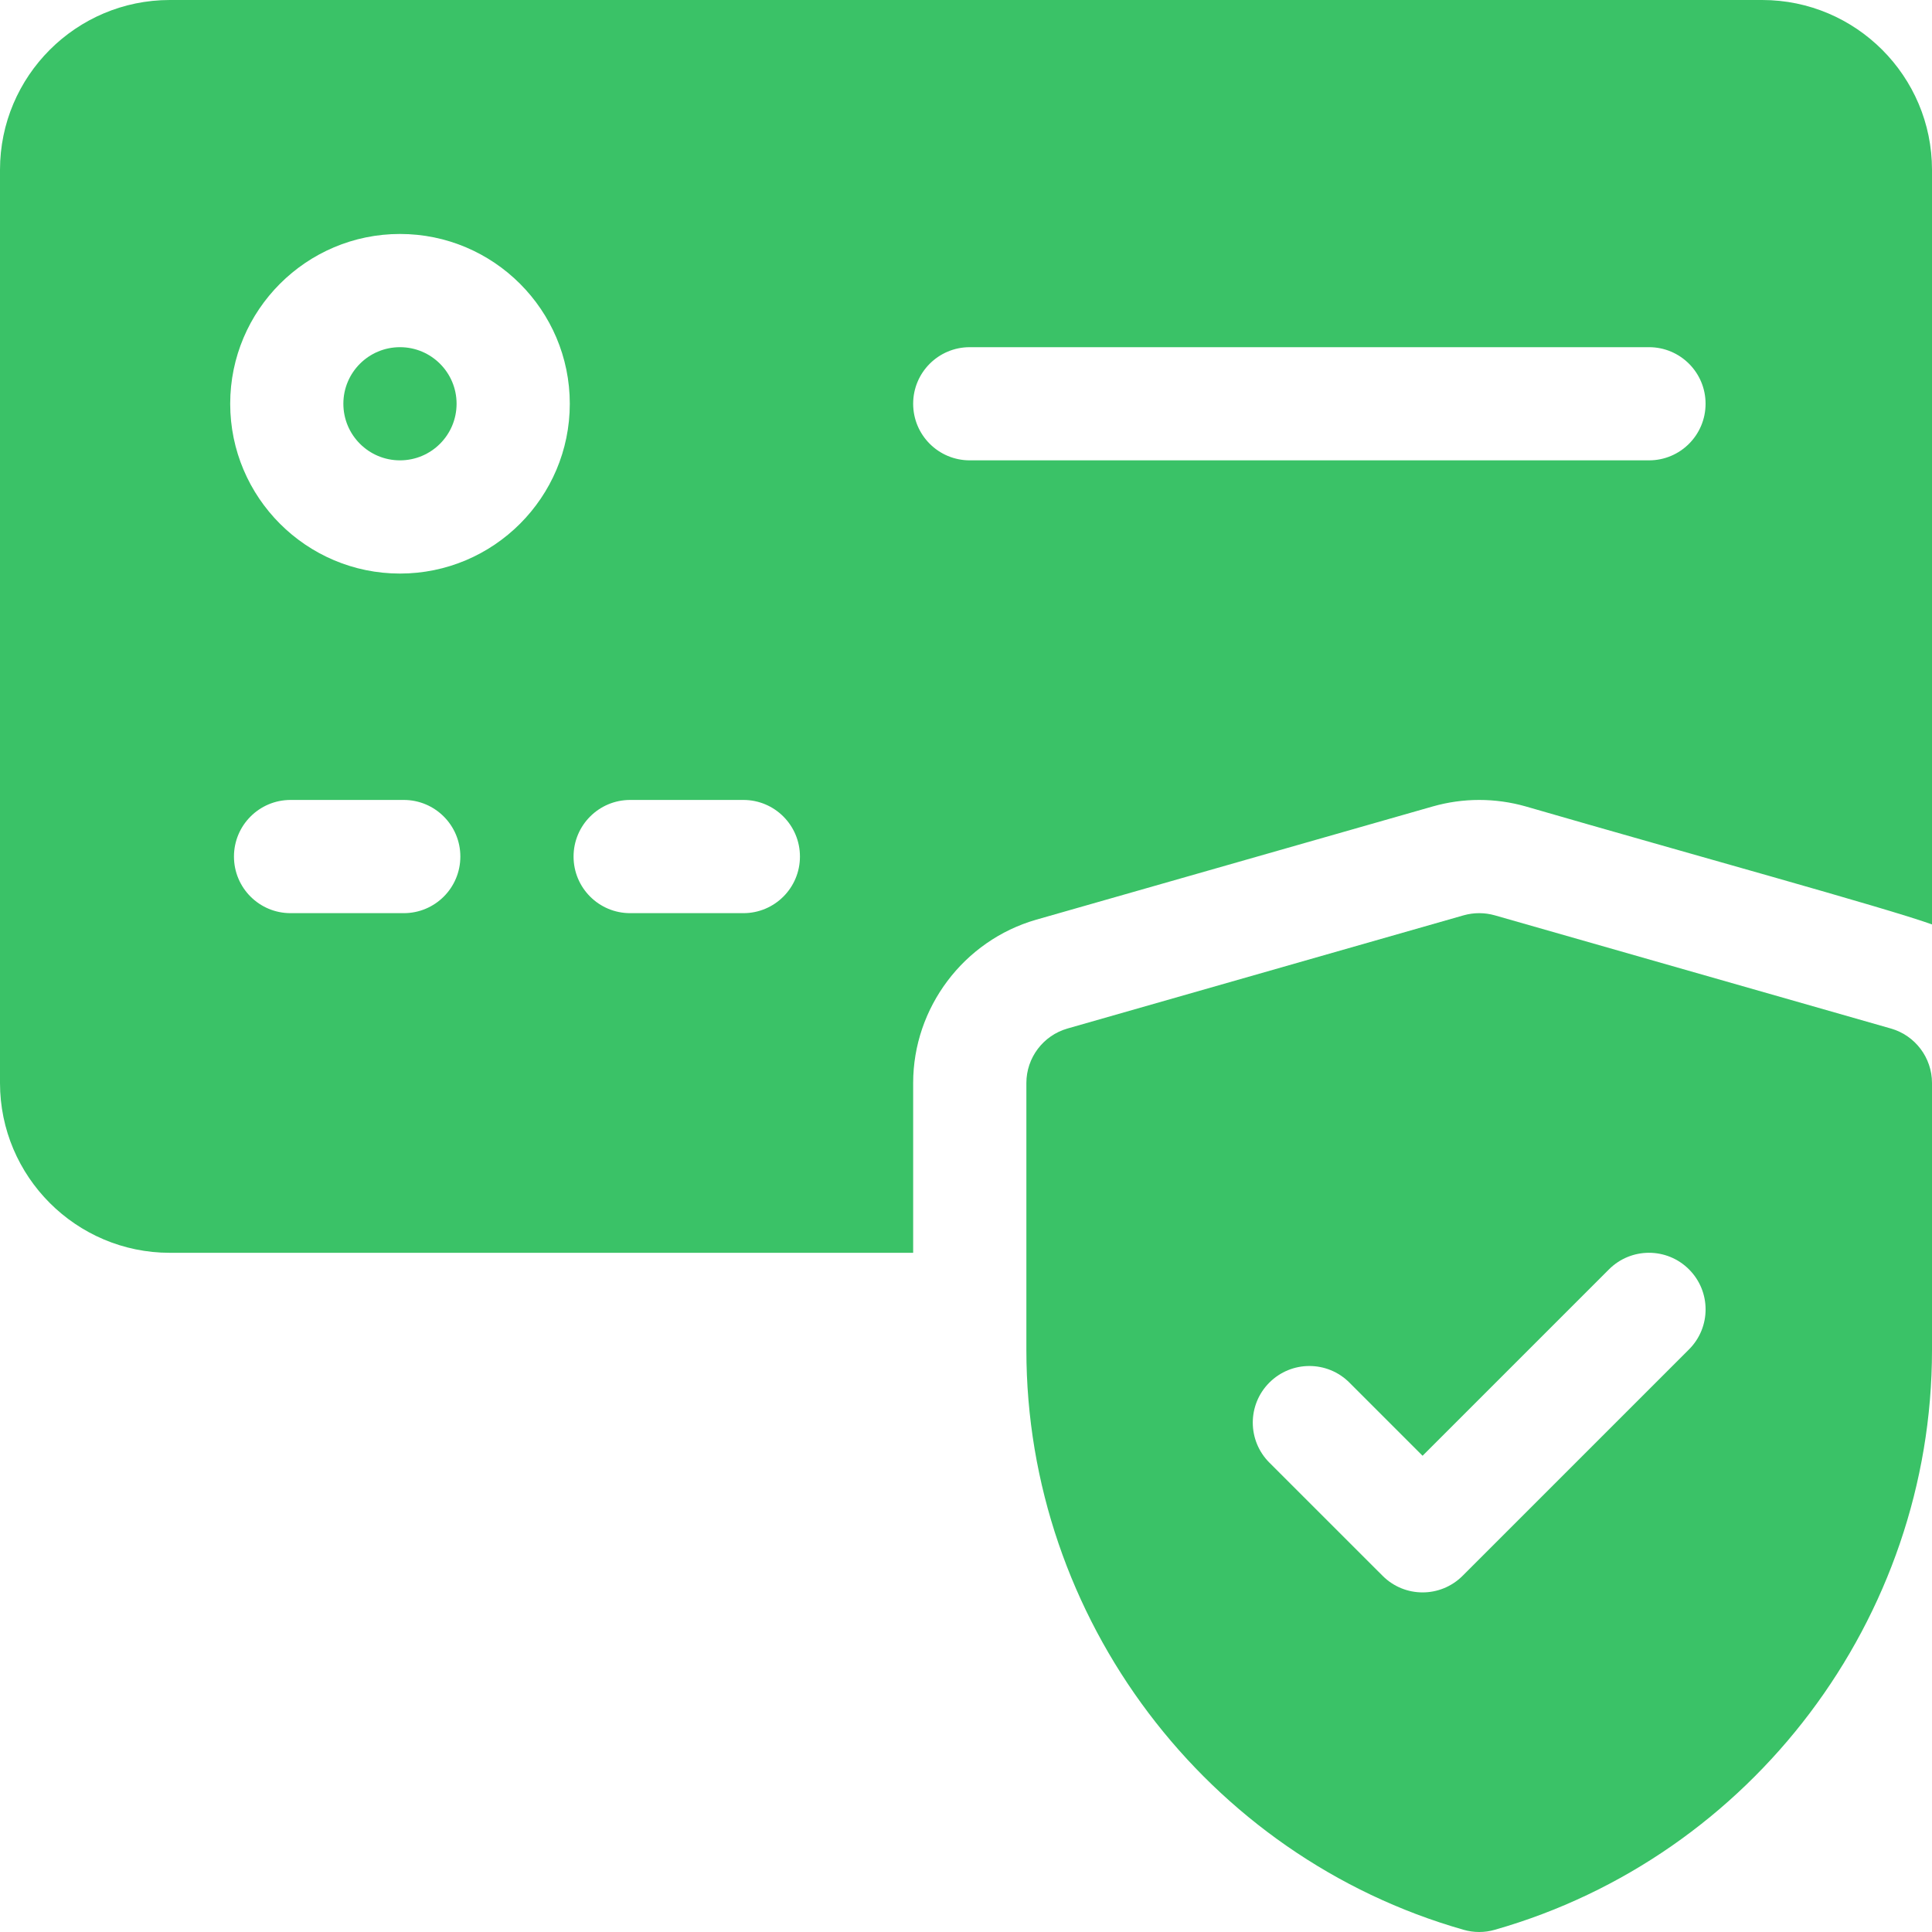 <svg width="40" height="40" viewBox="0 0 40 40" fill="none" xmlns="http://www.w3.org/2000/svg">
  <g clip-path="url(#clip0_143_15131)">
    <path d="M39.151 21.295L30.948 18.951C30.737 18.891 30.513 18.891 30.302 18.951L22.099 21.295C21.598 21.439 21.25 21.899 21.25 22.422V27.953C21.25 33.501 24.974 38.437 30.305 39.955C30.41 39.985 30.517 40 30.625 40C30.733 40 30.84 39.985 30.945 39.955C36.276 38.437 40 33.501 40 27.953V22.422C40 21.899 39.652 21.439 39.151 21.295ZM34.969 27.938L30.282 32.625C30.053 32.854 29.753 32.969 29.453 32.969C29.153 32.969 28.853 32.854 28.625 32.625L26.281 30.282C25.823 29.824 25.823 29.082 26.281 28.625C26.739 28.167 27.48 28.167 27.938 28.625L29.453 30.14L33.312 26.281C33.77 25.823 34.511 25.823 34.969 26.281C35.427 26.739 35.427 27.48 34.969 27.938Z" fill="#3AC267"/>
    <path d="M8.281 9.531C8.928 9.531 9.453 9.007 9.453 8.359C9.453 7.712 8.928 7.188 8.281 7.188C7.634 7.188 7.109 7.712 7.109 8.359C7.109 9.007 7.634 9.531 8.281 9.531Z" fill="#3AC267"/>
    <path d="M36.484 0H3.516C1.577 0 0 1.577 0 3.516V22.422C0 24.36 1.577 25.938 3.516 25.938H18.906V22.422C18.906 20.863 19.952 19.474 21.451 19.042L29.659 16.698C29.977 16.607 30.3 16.562 30.625 16.562C30.95 16.562 31.273 16.607 31.584 16.695C34.965 17.675 39.041 18.794 40 19.139V3.516C40 1.577 38.423 0 36.484 0ZM8.359 18.906H6.016C5.368 18.906 4.844 18.382 4.844 17.734C4.844 17.087 5.368 16.562 6.016 16.562H8.359C9.007 16.562 9.531 17.087 9.531 17.734C9.531 18.382 9.007 18.906 8.359 18.906ZM8.281 11.875C6.343 11.875 4.766 10.298 4.766 8.359C4.766 6.421 6.343 4.844 8.281 4.844C10.22 4.844 11.797 6.421 11.797 8.359C11.797 10.298 10.22 11.875 8.281 11.875ZM15.391 18.906H13.047C12.399 18.906 11.875 18.382 11.875 17.734C11.875 17.087 12.399 16.562 13.047 16.562H15.391C16.038 16.562 16.562 17.087 16.562 17.734C16.562 18.382 16.038 18.906 15.391 18.906ZM34.141 9.531H20.078C19.43 9.531 18.906 9.007 18.906 8.359C18.906 7.712 19.43 7.188 20.078 7.188H34.141C34.788 7.188 35.312 7.712 35.312 8.359C35.312 9.007 34.788 9.531 34.141 9.531Z" fill="#3AC267"/>
  </g>
  <defs>
    <clipPath id="clip0_143_15131">
      <rect width="40" height="40" fill="white"/>
    </clipPath>
  </defs>
</svg>
